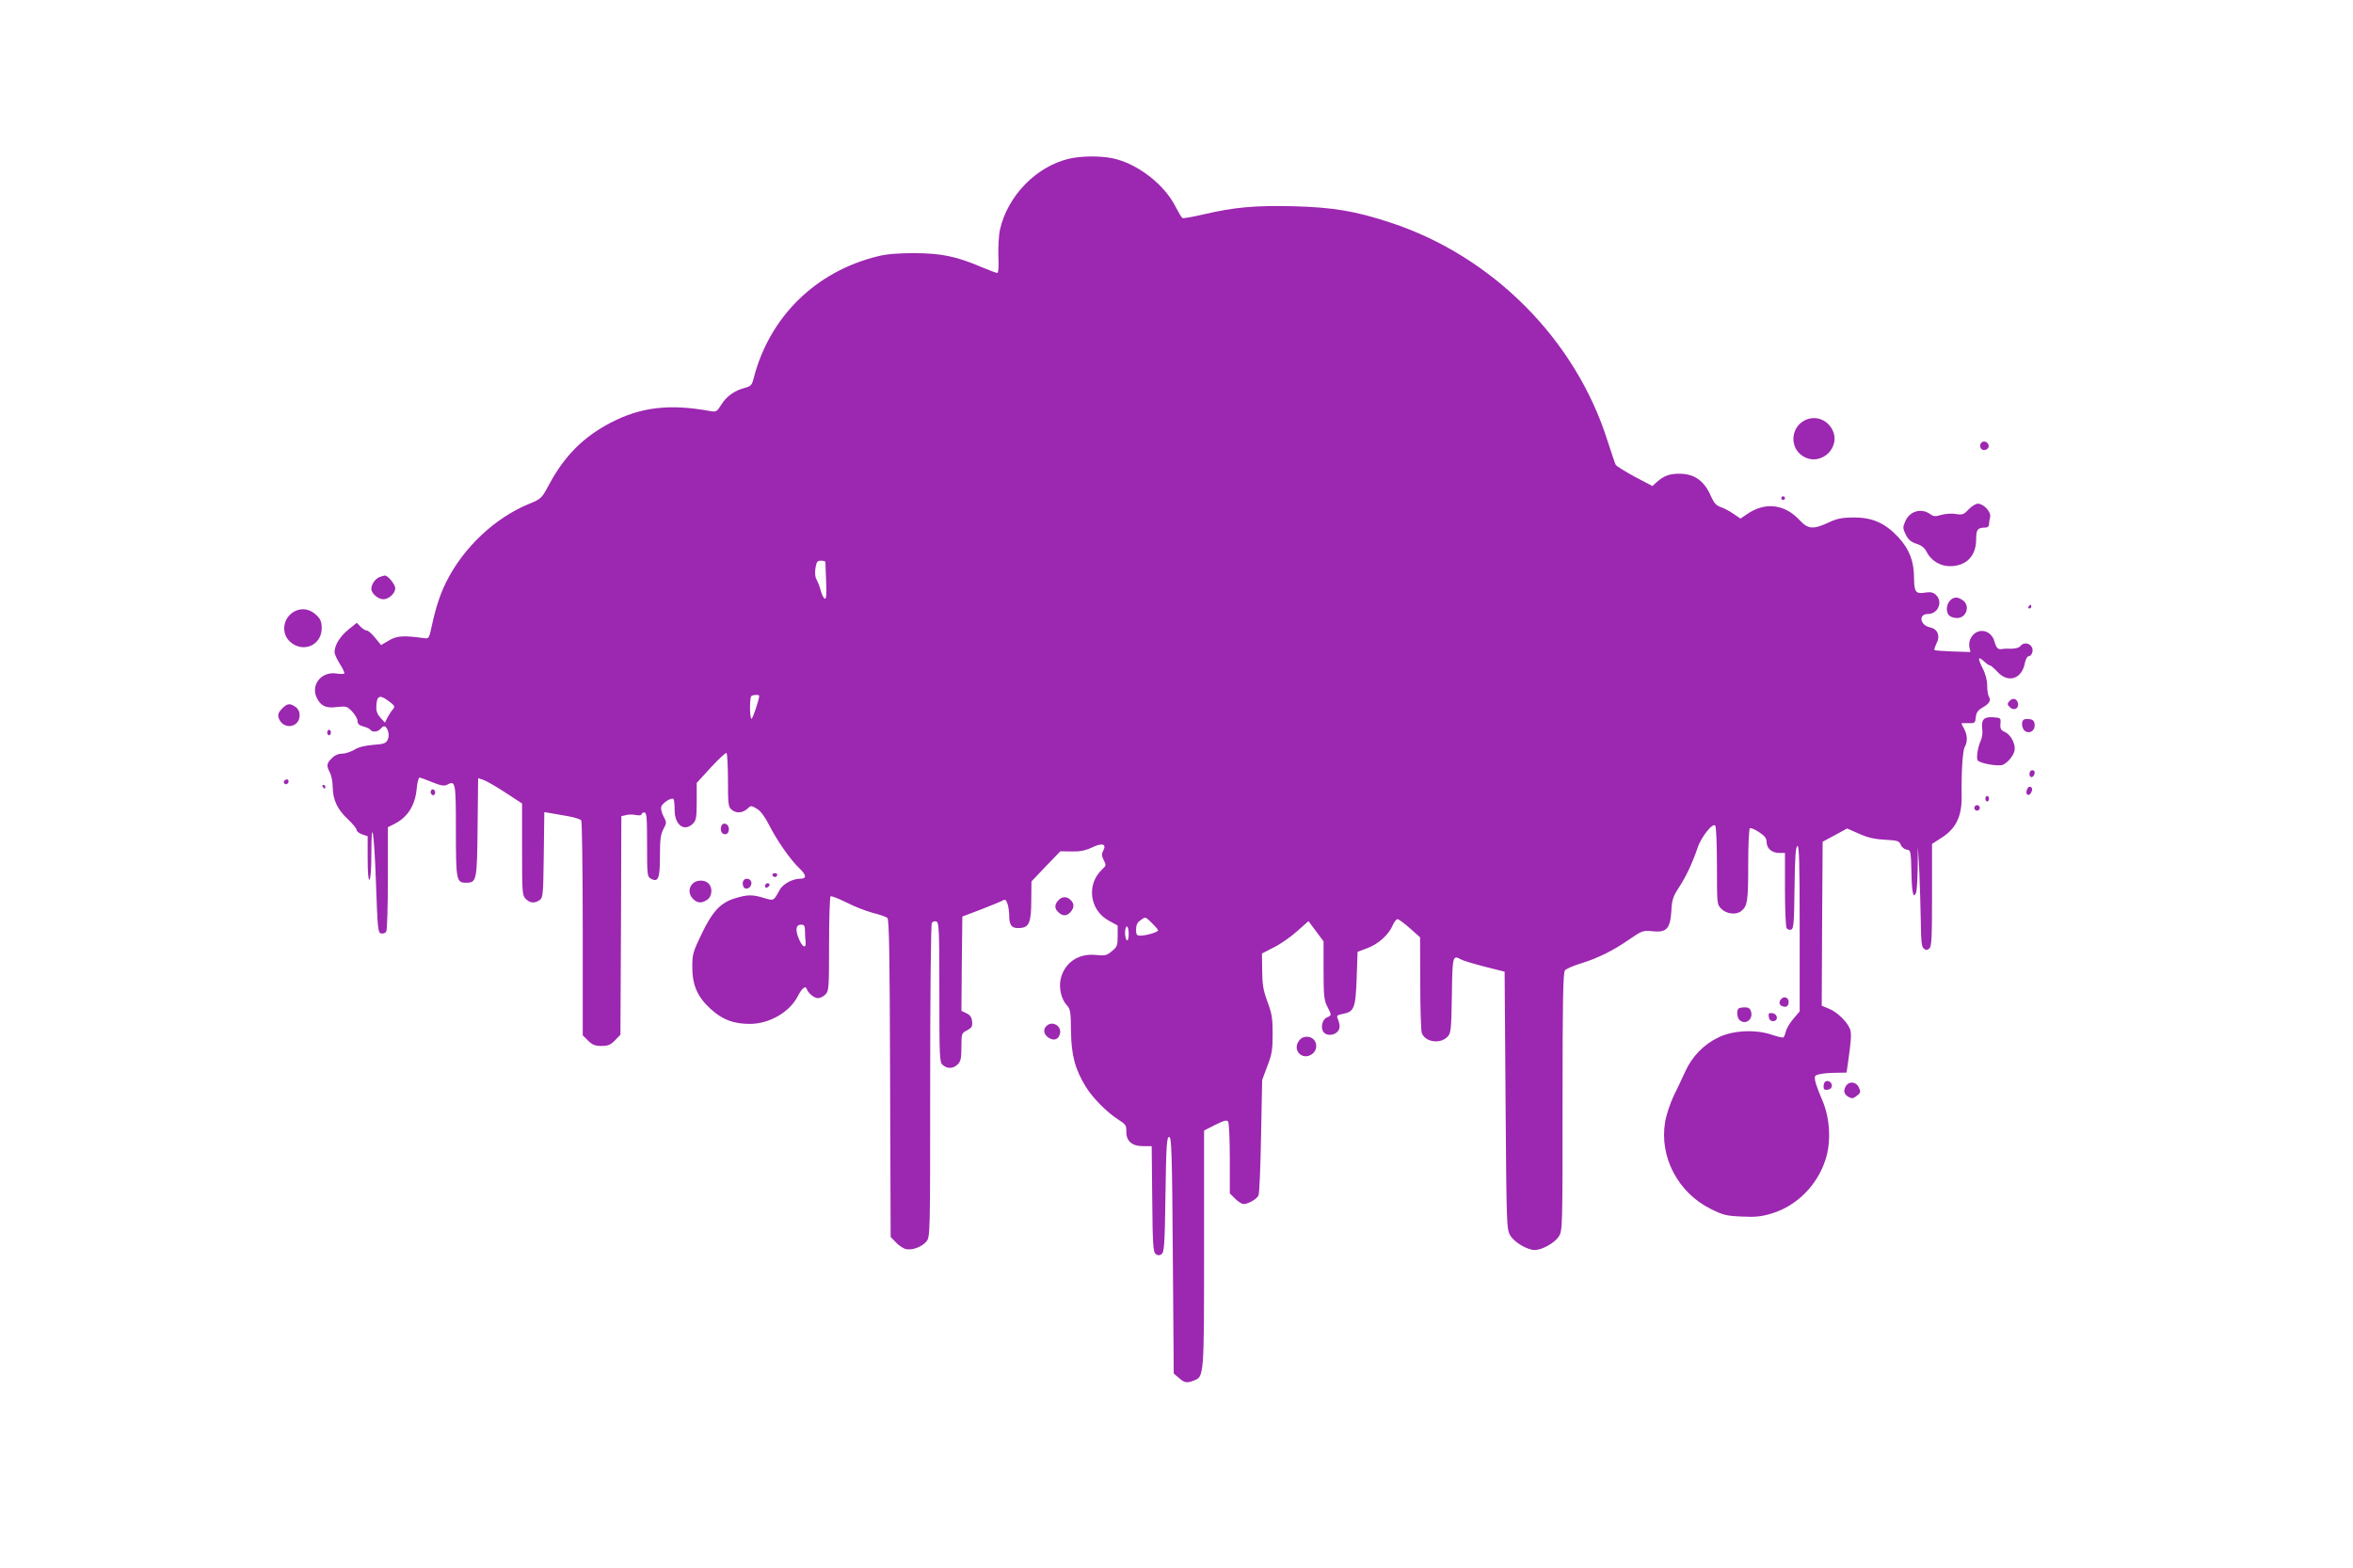 <?xml version="1.0" standalone="no"?>
<!DOCTYPE svg PUBLIC "-//W3C//DTD SVG 20010904//EN"
 "http://www.w3.org/TR/2001/REC-SVG-20010904/DTD/svg10.dtd">
<svg version="1.0" xmlns="http://www.w3.org/2000/svg"
 width="1280pt" height="853pt" viewBox="0 0 1280 853"
 preserveAspectRatio="xMidYMid meet">
<g transform="translate(0,853) scale(0.1,-0.1)"
fill="#9c27b0" stroke="none">
<path d="M5813 7666 c-177 -43 -331 -201 -373 -384 -7 -28 -10 -94 -9 -145 3
-57 0 -92 -6 -92 -5 0 -45 15 -88 33 -136 58 -217 74 -362 75 -89 0 -152 -5
-199 -17 -338 -82 -590 -329 -676 -663 -9 -37 -15 -44 -48 -53 -57 -15 -99
-45 -128 -91 -24 -39 -28 -41 -62 -35 -220 40 -376 22 -541 -64 -147 -77 -250
-179 -334 -336 -41 -76 -43 -78 -109 -105 -185 -76 -357 -237 -450 -424 -33
-65 -58 -142 -78 -235 -15 -71 -17 -75 -40 -72 -116 16 -150 14 -194 -12 l-43
-25 -32 39 c-18 22 -38 40 -46 40 -8 0 -23 10 -34 21 l-20 21 -47 -38 c-46
-38 -74 -84 -74 -122 0 -10 13 -39 29 -64 16 -25 27 -49 24 -52 -3 -3 -23 -3
-43 0 -82 13 -142 -63 -106 -134 23 -44 49 -56 111 -48 48 5 53 4 80 -24 16
-17 30 -40 30 -52 0 -16 9 -24 32 -30 18 -5 35 -13 38 -18 9 -15 41 -12 55 5
18 21 29 19 40 -10 6 -17 6 -33 -1 -49 -10 -20 -20 -24 -79 -28 -45 -4 -80
-12 -103 -27 -19 -11 -49 -21 -66 -21 -21 0 -41 -9 -56 -25 -29 -28 -30 -40
-10 -79 8 -15 15 -51 15 -80 1 -67 26 -121 84 -174 25 -24 46 -49 46 -57 0 -7
13 -18 30 -24 l30 -10 0 -121 c0 -78 4 -119 10 -115 6 4 10 58 10 129 0 225
15 141 25 -141 9 -260 11 -278 29 -281 10 -2 22 2 27 10 5 7 9 138 9 290 l0
278 38 19 c71 37 111 101 119 193 3 32 10 58 15 58 4 0 36 -11 69 -25 47 -19
66 -22 81 -14 46 25 48 16 48 -249 0 -270 3 -284 54 -284 59 0 61 7 64 301 l3
268 32 -11 c18 -7 71 -38 120 -70 l87 -57 0 -250 c0 -236 1 -250 20 -269 24
-24 49 -25 76 -6 18 13 19 30 22 246 l3 232 37 -6 c20 -4 64 -11 97 -17 33 -6
63 -16 67 -22 4 -7 8 -272 8 -590 l0 -579 29 -29 c24 -23 38 -29 73 -29 36 0
50 6 74 31 l29 30 3 595 2 594 26 6 c13 4 38 4 54 0 17 -3 30 -1 30 4 0 6 7
10 15 10 13 0 15 -26 15 -175 0 -166 1 -175 21 -185 40 -22 49 1 49 124 0 90
4 118 19 146 18 34 18 36 1 68 -10 18 -16 42 -13 53 6 21 56 53 67 42 3 -4 6
-30 6 -60 0 -82 53 -120 100 -73 17 17 20 33 20 121 l0 100 77 84 c42 46 81
81 85 79 4 -3 8 -69 8 -148 0 -126 2 -145 18 -159 25 -23 61 -21 87 3 20 19
21 19 53 0 21 -13 43 -43 68 -92 40 -79 114 -186 163 -232 38 -36 40 -56 6
-56 -43 0 -95 -28 -113 -60 -34 -62 -32 -61 -86 -45 -62 19 -90 19 -155 -1
-80 -23 -125 -71 -184 -194 -47 -98 -51 -110 -51 -180 0 -100 28 -163 100
-229 64 -58 124 -81 213 -81 106 0 217 64 261 151 22 43 42 59 48 40 8 -24 41
-51 62 -51 11 0 29 9 40 20 19 19 20 33 20 274 0 140 4 257 8 260 5 3 43 -12
86 -33 42 -22 107 -47 144 -57 37 -9 73 -22 79 -27 10 -7 13 -202 15 -872 l3
-864 29 -30 c15 -16 39 -32 53 -36 35 -8 89 12 113 42 20 25 20 39 20 872 0
472 4 852 9 860 5 8 16 11 25 8 14 -6 16 -47 16 -385 0 -354 1 -380 18 -395
25 -23 58 -21 82 3 16 16 20 33 20 95 0 73 1 75 31 90 25 14 30 21 27 48 -2
23 -10 35 -31 45 l-27 13 2 256 3 257 95 36 c52 20 105 42 118 48 20 12 23 10
32 -13 6 -15 10 -46 10 -69 0 -52 16 -69 62 -64 47 4 58 33 58 153 l1 100 78
82 79 82 62 -1 c45 -1 75 5 111 22 56 27 80 19 60 -19 -9 -16 -8 -27 3 -50 14
-27 14 -30 -9 -51 -86 -81 -68 -221 36 -278 l49 -27 0 -57 c0 -51 -3 -59 -31
-82 -28 -24 -37 -26 -88 -21 -94 10 -171 -42 -191 -131 -11 -48 3 -110 33
-142 20 -21 22 -36 23 -140 2 -132 21 -206 80 -303 37 -61 117 -142 181 -182
36 -23 41 -30 40 -62 -1 -52 30 -80 91 -80 l47 0 3 -286 c2 -246 5 -289 18
-300 11 -9 20 -10 32 -2 15 9 18 45 22 324 4 270 7 314 20 314 13 0 16 -80 20
-643 l5 -644 28 -24 c31 -27 43 -29 82 -14 55 21 55 22 55 720 l0 640 61 31
c49 24 64 28 70 17 5 -7 9 -98 9 -201 l0 -189 29 -29 c16 -16 37 -29 46 -29
25 0 72 27 81 47 5 10 11 155 14 323 l6 305 28 75 c25 64 29 89 29 175 0 86
-4 111 -28 175 -23 62 -28 92 -29 169 l-1 94 66 34 c36 18 93 58 126 88 l61
54 41 -55 41 -55 0 -157 c0 -138 3 -163 20 -197 25 -49 25 -48 -2 -60 -26 -11
-36 -58 -17 -81 16 -19 54 -18 74 3 16 15 16 38 1 74 -6 13 0 18 27 23 64 12
71 31 77 193 l5 145 53 20 c60 22 117 74 138 124 8 19 20 34 27 34 6 -1 37
-23 67 -50 l55 -49 1 -248 c0 -137 4 -258 8 -271 17 -52 103 -64 142 -20 17
18 19 42 22 224 3 219 4 220 53 193 12 -6 69 -23 127 -38 l107 -27 5 -699 c5
-680 6 -701 25 -735 22 -38 93 -80 134 -80 40 0 109 39 131 74 20 33 20 46 20
733 0 545 3 702 13 714 6 8 46 26 87 38 93 29 175 69 265 132 68 46 72 48 125
43 76 -8 96 14 102 111 3 60 9 78 41 127 40 61 74 135 101 214 20 62 85 142
97 122 5 -7 9 -107 9 -221 0 -207 0 -208 25 -232 27 -27 79 -33 106 -12 35 27
39 54 39 251 0 107 4 197 9 200 5 4 28 -6 50 -21 31 -20 41 -33 41 -53 0 -35
29 -60 68 -60 l32 0 0 -197 c0 -109 4 -204 9 -212 5 -8 16 -11 25 -8 13 5 16
37 18 228 2 167 6 223 16 227 9 3 12 -91 12 -448 l0 -452 -34 -40 c-19 -22
-38 -53 -41 -69 -4 -16 -10 -31 -14 -33 -3 -2 -33 5 -66 16 -87 29 -210 23
-288 -16 -79 -38 -142 -103 -179 -184 -17 -37 -46 -99 -65 -137 -18 -39 -39
-101 -45 -139 -32 -191 71 -385 249 -473 67 -33 86 -38 169 -41 74 -4 107 0
163 17 135 41 247 153 292 294 31 97 24 224 -18 322 -17 39 -34 84 -38 102 -6
29 -4 33 22 39 15 4 55 8 88 8 l60 1 8 55 c16 112 19 151 13 175 -10 38 -66
96 -113 116 l-43 18 2 446 3 446 67 36 66 36 64 -28 c46 -21 84 -30 141 -33
71 -4 79 -7 87 -28 5 -12 19 -24 32 -26 22 -3 23 -6 26 -125 2 -113 11 -147
26 -107 3 9 7 68 8 132 l1 117 8 -140 c3 -77 7 -199 8 -271 1 -104 4 -134 16
-144 12 -10 18 -10 30 0 13 11 15 56 15 291 l0 278 54 35 c75 48 108 115 107
218 -2 134 5 253 17 275 16 29 15 62 -3 97 -8 15 -15 29 -15 31 0 1 17 2 38 1
35 -1 37 1 40 32 3 26 11 38 37 53 38 22 47 39 34 60 -5 8 -9 35 -9 60 0 28
-9 64 -25 94 -28 56 -25 68 8 37 13 -12 27 -22 32 -22 5 0 23 -16 41 -35 58
-63 133 -39 149 48 4 20 13 37 20 37 8 0 17 9 20 20 13 40 -38 68 -65 35 -7
-9 -27 -14 -49 -14 -20 1 -40 0 -46 -1 -25 -6 -35 3 -45 39 -17 65 -91 80
-126 25 -10 -15 -14 -35 -11 -53 l6 -28 -96 3 c-52 2 -98 5 -100 8 -2 2 3 18
11 35 22 41 7 79 -34 88 -56 11 -66 73 -12 73 56 0 83 68 42 105 -15 13 -29
16 -59 11 -50 -8 -58 3 -59 81 0 89 -25 154 -83 218 -73 79 -142 110 -244 110
-66 -1 -90 -5 -139 -28 -82 -38 -110 -36 -155 12 -82 89 -188 102 -286 35
l-37 -25 -37 25 c-20 14 -51 31 -69 37 -26 9 -38 22 -54 58 -36 85 -90 124
-173 124 -54 0 -85 -12 -123 -46 l-23 -21 -97 51 c-53 29 -100 58 -103 65 -4
7 -23 65 -44 129 -173 551 -626 1006 -1181 1188 -191 63 -311 83 -527 89 -208
5 -323 -5 -489 -44 -59 -14 -111 -23 -116 -20 -5 3 -22 32 -38 63 -61 121
-208 234 -342 262 -68 14 -173 13 -239 -3z m-1323 -2193 c0 -5 2 -52 4 -106 3
-69 1 -97 -7 -94 -6 2 -16 21 -22 43 -5 21 -16 49 -23 61 -8 14 -10 37 -6 63
6 34 10 40 30 40 13 0 24 -3 24 -7z m-360 -728 c0 -20 -35 -125 -42 -125 -10
0 -11 114 -1 123 7 8 43 9 43 2z m-2013 -31 c31 -23 33 -28 20 -43 -8 -9 -21
-29 -29 -44 l-14 -28 -24 26 c-16 17 -24 36 -23 60 2 62 18 69 70 29z m4150
-1206 c18 -18 33 -35 33 -39 0 -10 -66 -29 -97 -29 -19 0 -23 5 -23 34 0 23 7
38 23 49 29 21 26 22 64 -15z m-1888 -40 c0 -18 1 -44 3 -58 5 -43 -16 -36
-36 12 -21 51 -17 78 13 78 15 0 20 -7 20 -32z m1761 -19 c0 -24 -4 -38 -10
-34 -5 3 -10 22 -10 41 0 19 5 34 10 34 6 0 10 -18 10 -41z"/>
<path d="M9823 6246 c-83 -37 -91 -153 -13 -199 98 -58 212 54 154 152 -30 50
-88 70 -141 47z"/>
<path d="M10774 6115 c-4 -9 -2 -21 4 -27 15 -15 44 -1 40 19 -4 23 -36 29
-44 8z"/>
<path d="M9690 5820 c0 -5 5 -10 10 -10 6 0 10 5 10 10 0 6 -4 10 -10 10 -5 0
-10 -4 -10 -10z"/>
<path d="M10709 5759 c-26 -28 -33 -31 -70 -25 -22 4 -57 1 -79 -5 -32 -10
-42 -9 -61 5 -49 34 -112 15 -135 -41 -14 -31 -13 -38 3 -71 14 -28 28 -40 58
-50 28 -9 45 -22 56 -45 23 -46 73 -77 126 -77 89 0 143 55 143 146 0 54 8 64
51 64 11 0 19 7 19 18 0 9 3 27 6 39 7 27 -35 73 -67 73 -11 0 -34 -14 -50
-31z"/>
<path d="M2063 5390 c-23 -10 -43 -39 -43 -64 0 -24 37 -56 65 -56 30 0 65 32
65 60 0 21 -41 71 -57 69 -4 0 -18 -4 -30 -9z"/>
<path d="M10607 5262 c-21 -23 -22 -66 -2 -82 8 -7 27 -12 42 -12 50 0 72 67
31 96 -29 21 -51 20 -71 -2z"/>
<path d="M11035 5230 c-3 -5 -1 -10 4 -10 6 0 11 5 11 10 0 6 -2 10 -4 10 -3
0 -8 -4 -11 -10z"/>
<path d="M1604 5205 c-65 -33 -78 -120 -25 -167 70 -62 171 -18 171 74 0 35
-6 50 -28 71 -35 34 -78 42 -118 22z"/>
<path d="M10930 4715 c-11 -13 -11 -19 3 -32 21 -21 49 -9 45 19 -4 28 -30 35
-48 13z"/>
<path d="M1534 4675 c-18 -19 -23 -31 -19 -48 21 -69 115 -59 115 13 0 18 -8
34 -22 44 -31 22 -45 20 -74 -9z"/>
<path d="M10790 4615 c-8 -9 -10 -28 -7 -50 3 -20 0 -46 -7 -62 -17 -35 -26
-96 -18 -109 12 -17 110 -34 136 -25 31 13 66 58 66 88 0 36 -25 78 -54 91
-21 9 -26 18 -24 44 3 32 2 33 -38 36 -28 2 -45 -2 -54 -13z"/>
<path d="M11007 4614 c-14 -14 -7 -53 12 -63 26 -14 54 8 49 40 -2 17 -10 25
-28 27 -14 2 -29 0 -33 -4z"/>
<path d="M1780 4545 c0 -8 5 -15 10 -15 6 0 10 7 10 15 0 8 -4 15 -10 15 -5 0
-10 -7 -10 -15z"/>
<path d="M11040 4319 c0 -24 23 -21 28 4 2 10 -3 17 -12 17 -10 0 -16 -9 -16
-21z"/>
<path d="M1545 4281 c-6 -11 9 -23 19 -14 9 9 7 23 -3 23 -6 0 -12 -4 -16 -9z"/>
<path d="M1755 4250 c3 -5 8 -10 11 -10 2 0 4 5 4 10 0 6 -5 10 -11 10 -5 0
-7 -4 -4 -10z"/>
<path d="M11026 4233 c-10 -25 10 -39 23 -15 10 19 6 32 -10 32 -4 0 -10 -8
-13 -17z"/>
<path d="M2345 4230 c-4 -6 -3 -16 3 -22 6 -6 12 -6 17 2 4 6 3 16 -3 22 -6 6
-12 6 -17 -2z"/>
<path d="M10800 4185 c0 -8 5 -15 10 -15 6 0 10 7 10 15 0 8 -4 15 -10 15 -5
0 -10 -7 -10 -15z"/>
<path d="M10740 4135 c0 -8 7 -15 15 -15 8 0 15 7 15 15 0 8 -7 15 -15 15 -8
0 -15 -7 -15 -15z"/>
<path d="M3924 4036 c-9 -24 4 -48 23 -44 12 2 18 12 18 28 0 29 -32 41 -41
16z"/>
<path d="M4202 3769 c2 -6 8 -10 13 -10 5 0 11 4 13 10 2 6 -4 11 -13 11 -9 0
-15 -5 -13 -11z"/>
<path d="M4047 3743 c-12 -12 -7 -41 7 -46 19 -7 40 18 32 38 -6 15 -28 20
-39 8z"/>
<path d="M3767 3722 c-23 -25 -21 -58 3 -82 24 -24 48 -25 78 -4 26 18 30 65
6 88 -21 22 -67 20 -87 -2z"/>
<path d="M4165 3719 c-10 -15 3 -25 16 -12 7 7 7 13 1 17 -6 3 -14 1 -17 -5z"/>
<path d="M5757 3632 c-22 -24 -21 -45 1 -65 24 -22 45 -21 65 1 21 23 22 46 1
66 -21 21 -47 20 -67 -2z"/>
<path d="M9691 3097 c-16 -16 -14 -34 5 -41 21 -8 34 1 34 24 0 22 -23 33 -39
17z"/>
<path d="M9457 3043 c-11 -11 -8 -48 5 -61 30 -30 75 0 64 43 -5 19 -13 25
-35 25 -15 0 -31 -3 -34 -7z"/>
<path d="M9622 2998 c2 -15 10 -23 23 -23 30 0 27 39 -3 43 -20 3 -23 0 -20
-20z"/>
<path d="M5692 2948 c-19 -19 -14 -46 12 -63 29 -19 54 -10 62 21 11 43 -42
74 -74 42z"/>
<path d="M7064 2865 c-33 -50 20 -104 71 -71 44 29 27 96 -25 96 -20 0 -35 -8
-46 -25z"/>
<path d="M9927 2644 c-4 -4 -7 -16 -7 -26 0 -14 6 -19 23 -16 14 2 22 10 22
23 0 20 -25 32 -38 19z"/>
<path d="M10040 2619 c-14 -25 -8 -44 19 -58 15 -8 24 -7 42 8 21 16 22 22 11
45 -15 33 -56 36 -72 5z"/>
</g>
</svg>
